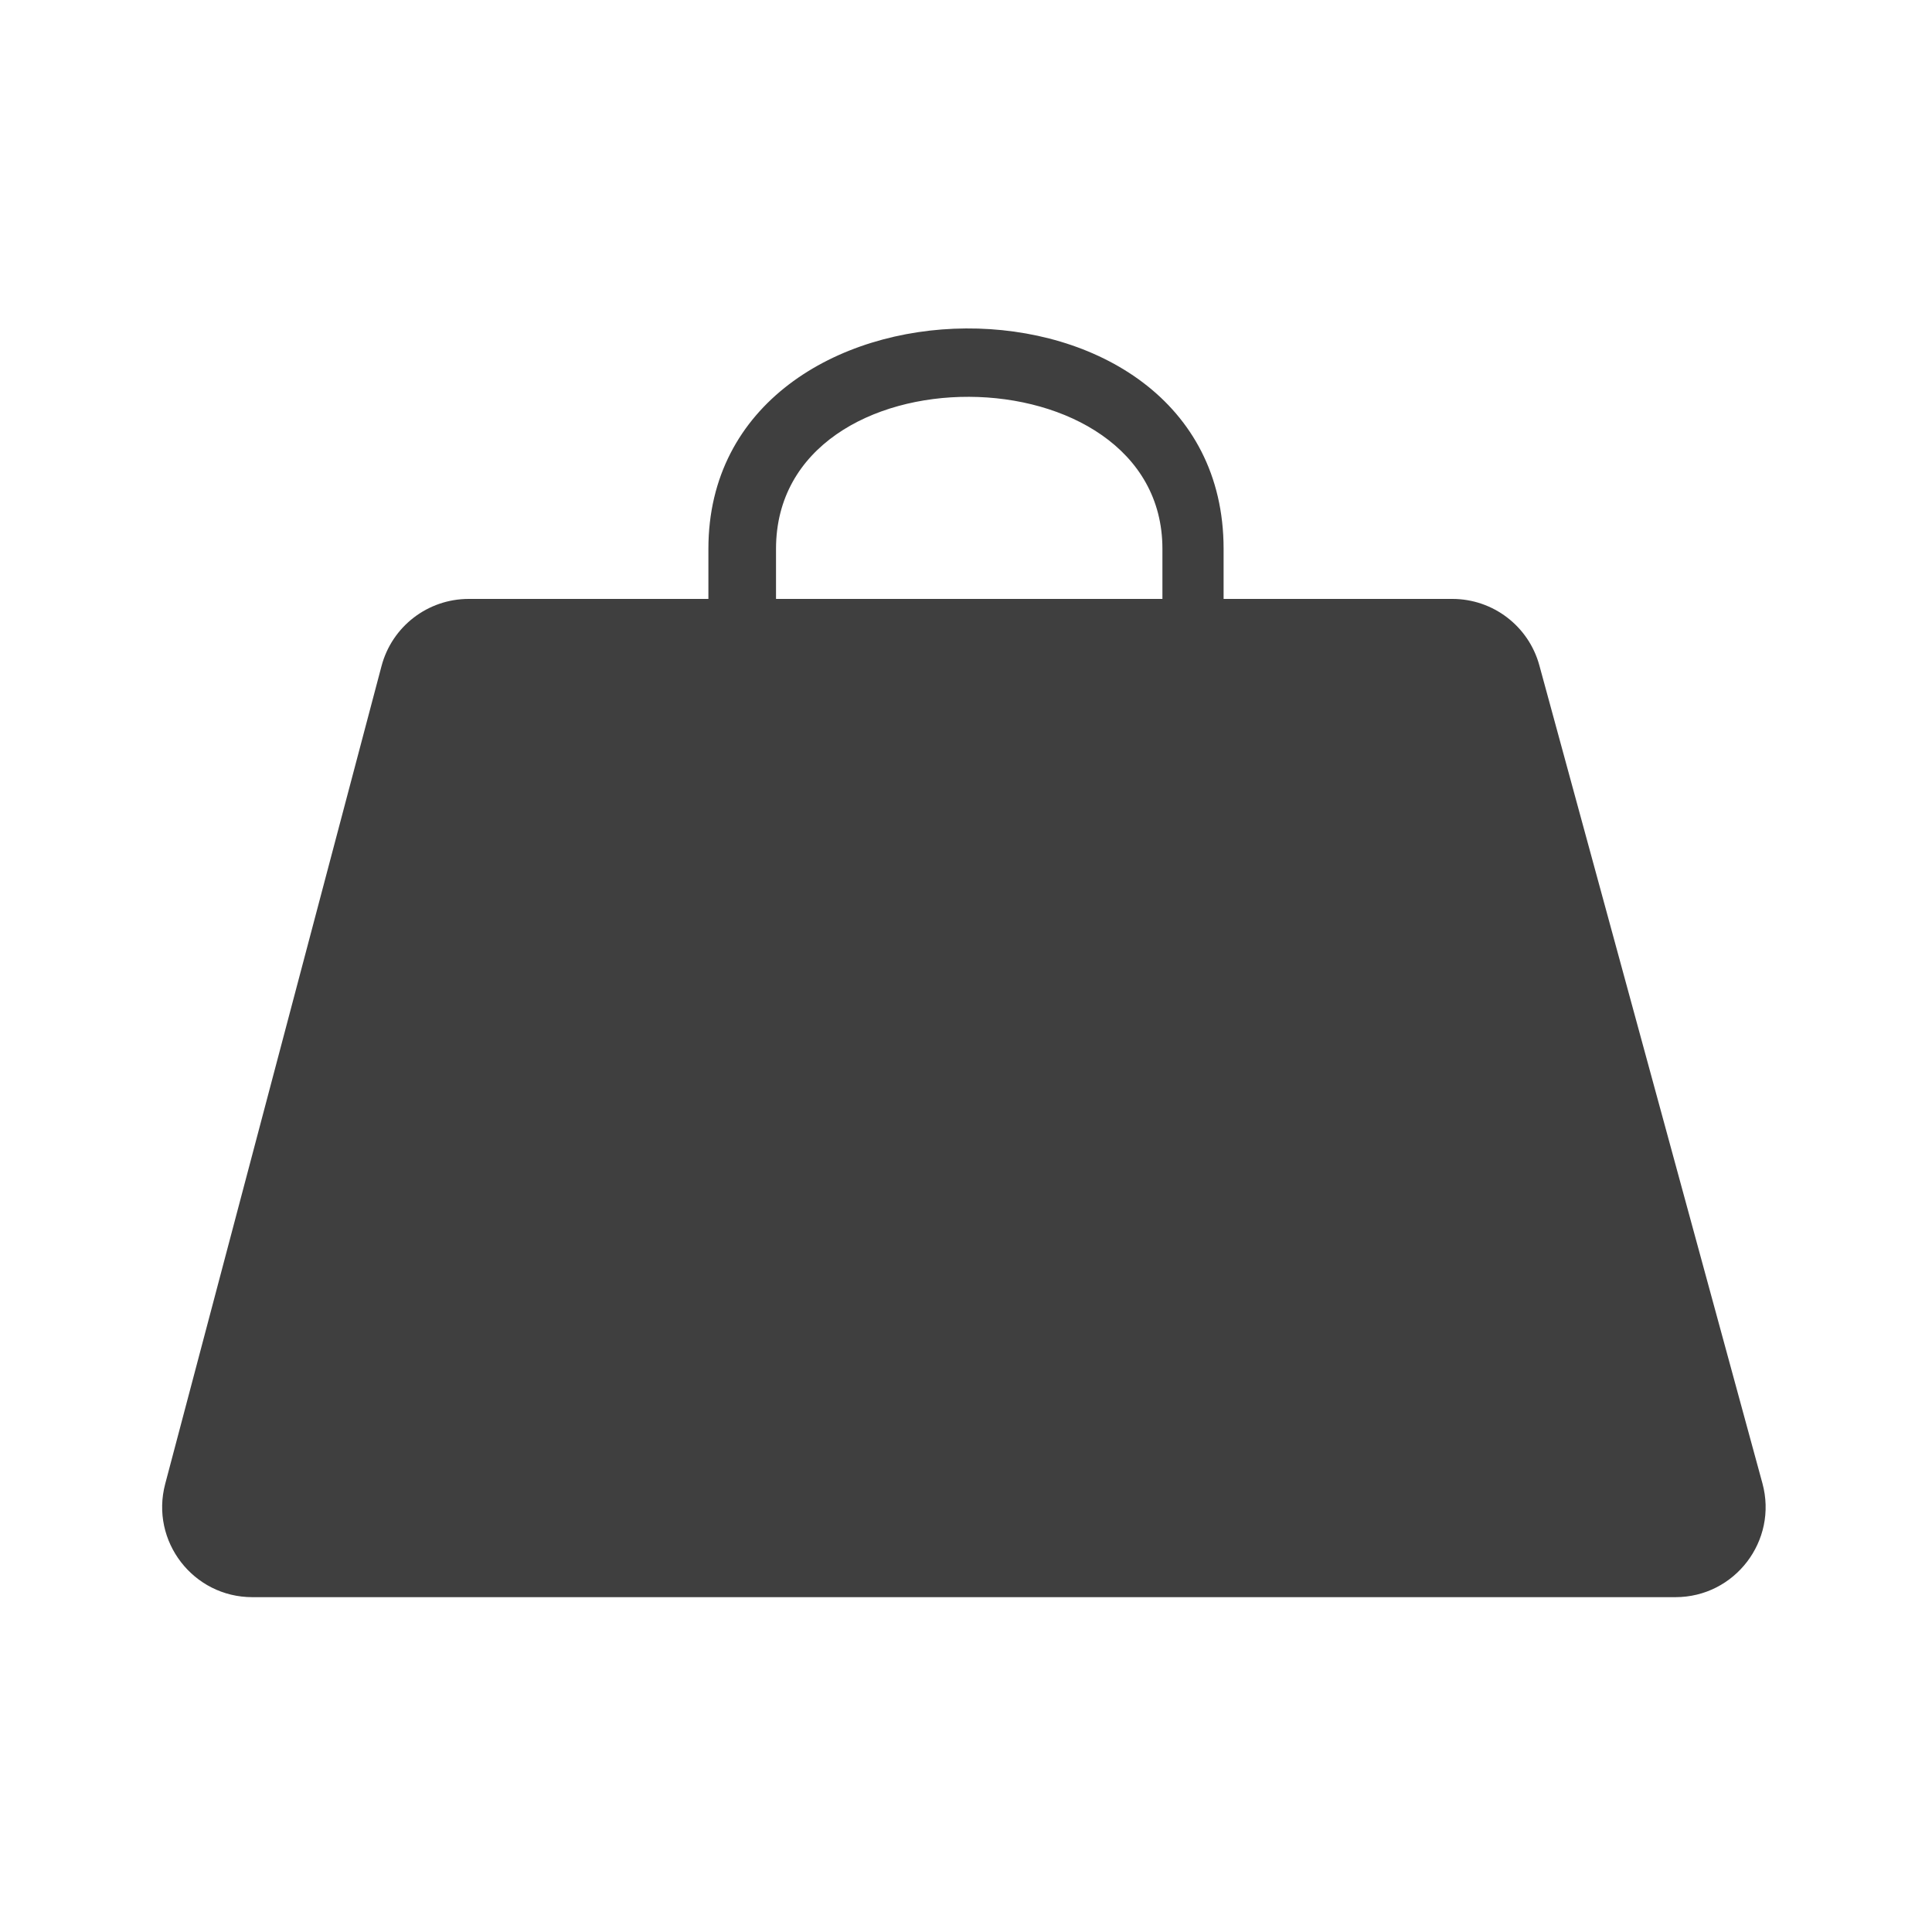 <svg xmlns="http://www.w3.org/2000/svg" width="300" height="300" fill="none" viewBox="0 0 300 300">
  <path fill="#fff" d="M0 0h300v300H0z"/>
  <path fill="#3F3F3F" d="M59.244 103.42C60.868 97.278 66.425 93 72.778 93H225.523c6.313 0 11.845 4.226 13.506 10.316l34.638 127.007c2.429 8.906-4.275 17.684-13.506 17.684H39.185c-9.187 0-15.884-8.699-13.535-17.58L59.244 103.42Z"/>
  <path fill="#3F3F3F" d="M190 85.221c0-46.122-80-45.13-80 0v7.935h10.5v-7.935c0-31.721 60-31.221 60 0v7.935h9.5v-7.935Z"/>
</svg>
